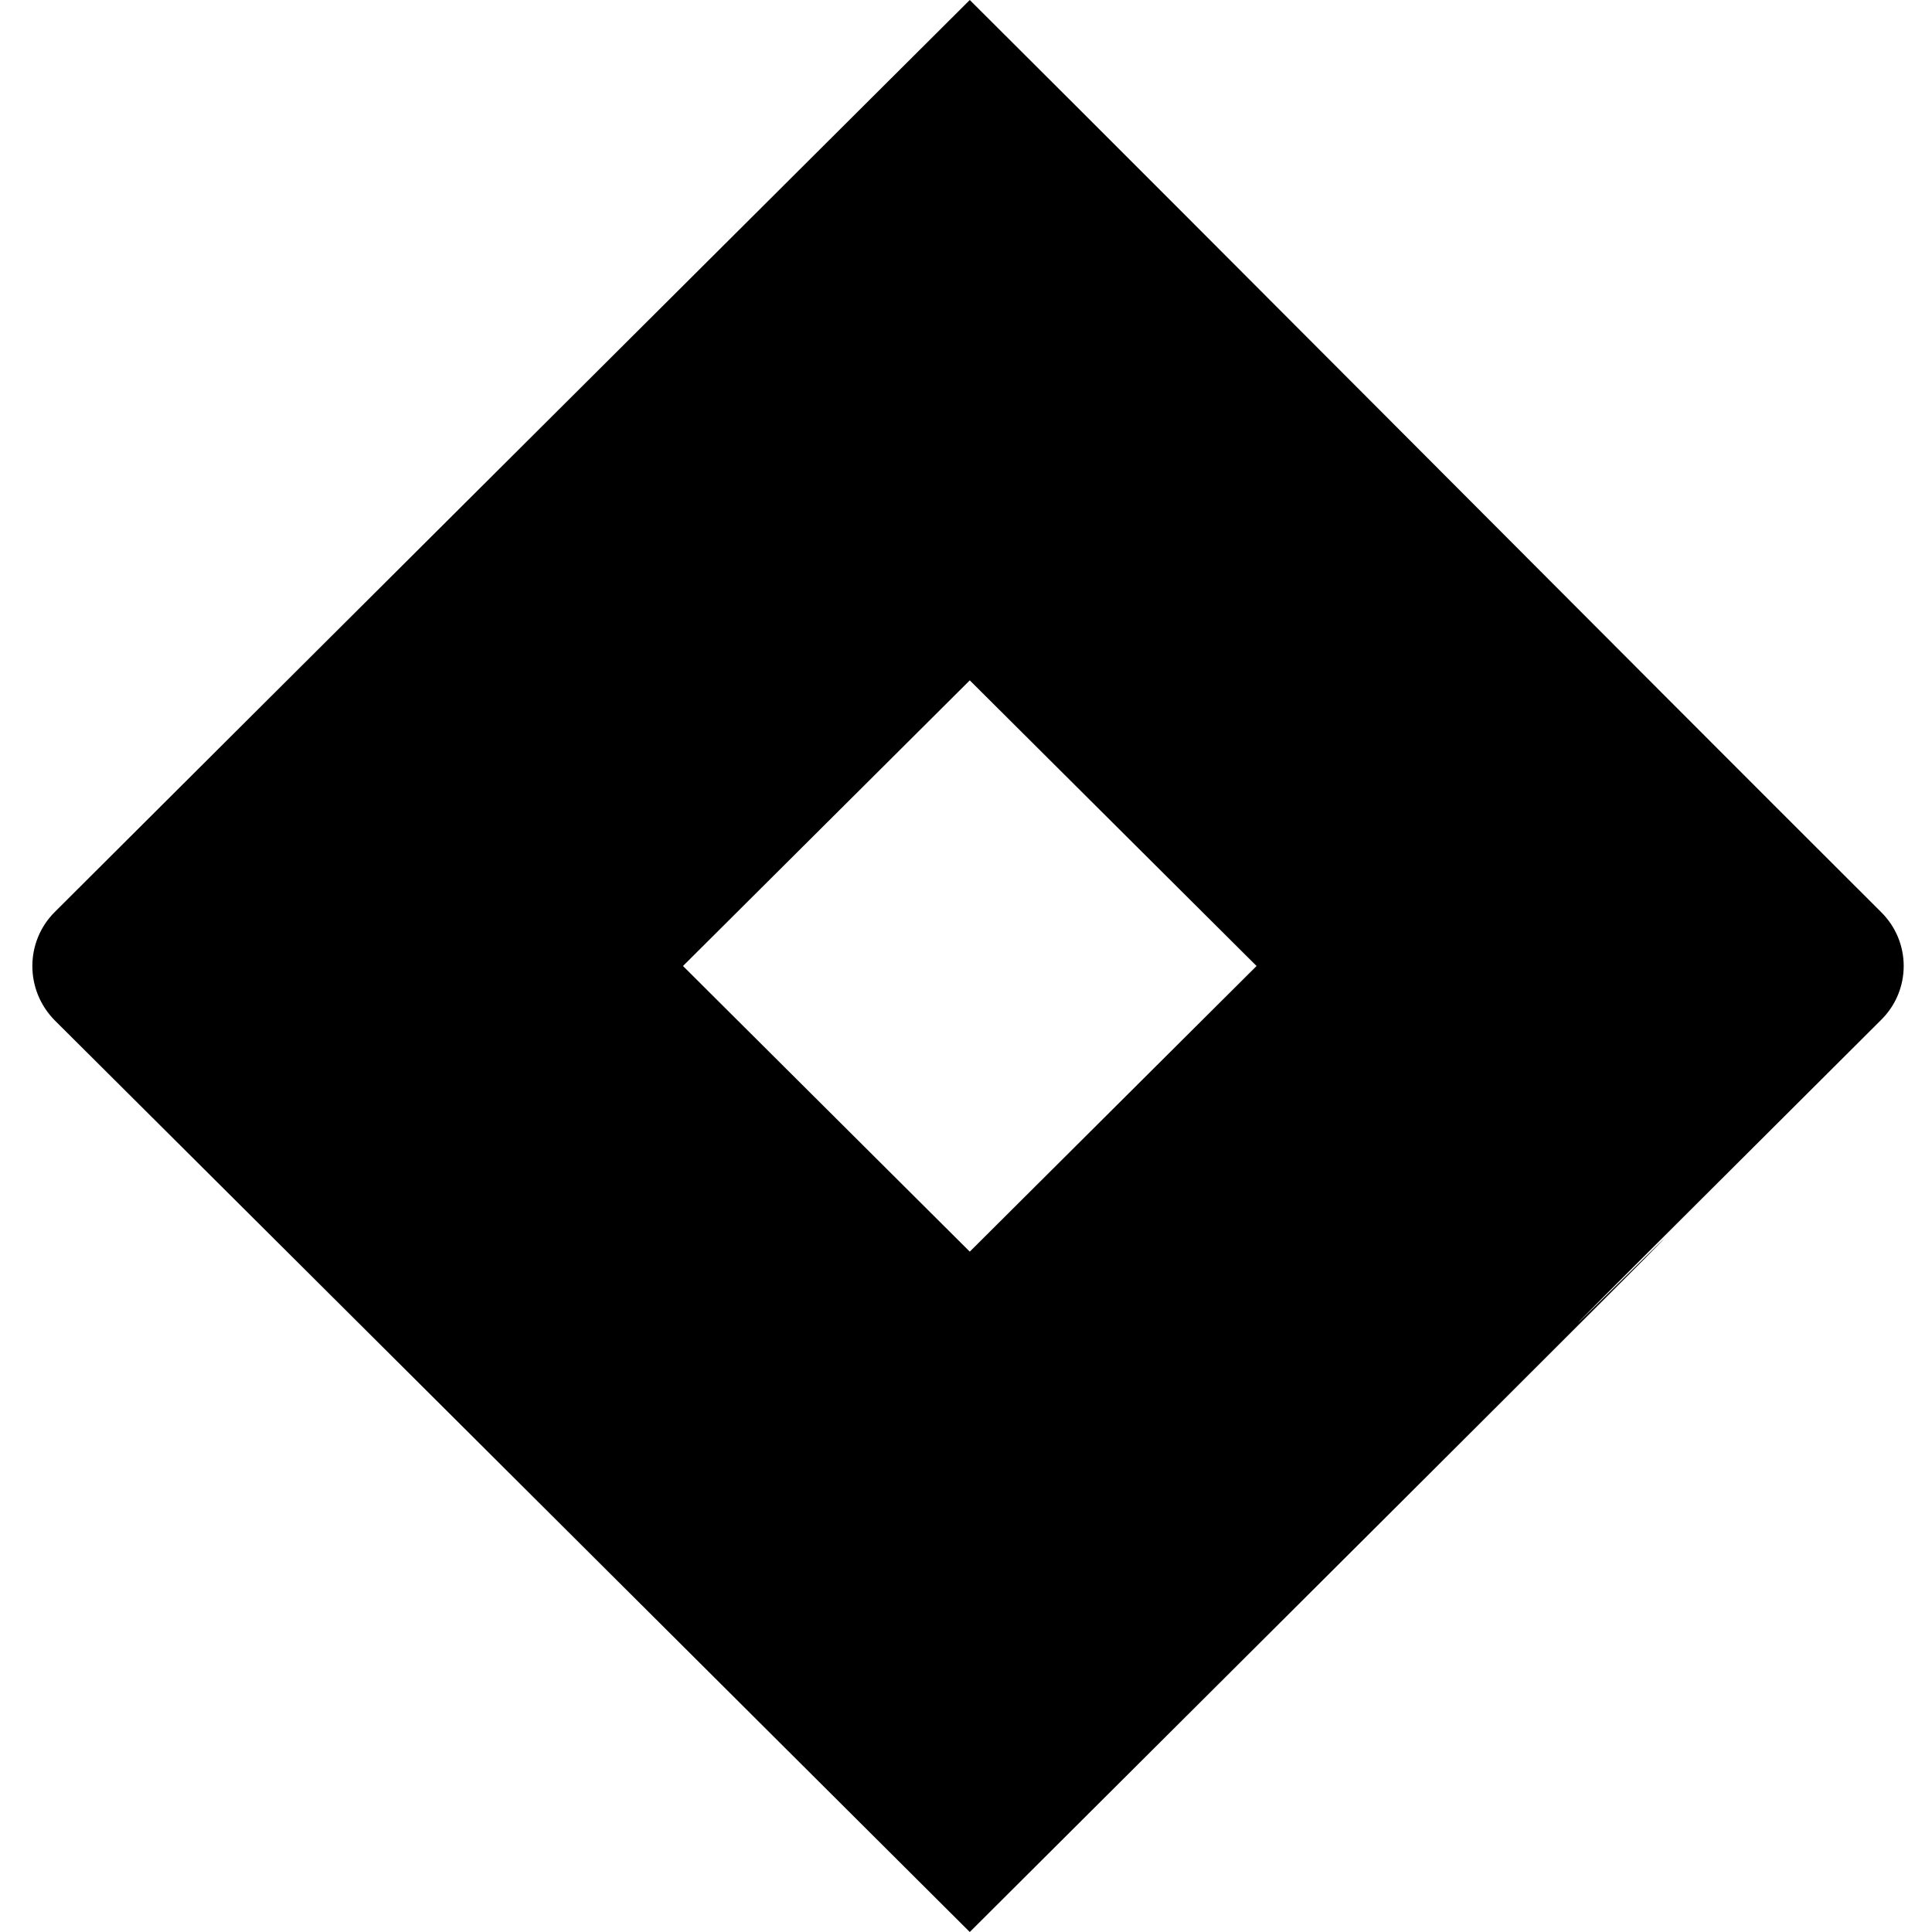 <svg xmlns="http://www.w3.org/2000/svg" viewBox="0 0 512 512"><!--! Font Awesome Pro 7.0.0 by @fontawesome - https://fontawesome.com License - https://fontawesome.com/license (Commercial License) Copyright 2025 Fonticons, Inc. --><path fill="currentColor" d="M498.5 241.7c-72.9-72.7-169.4-169.9-241.5-241.7-165.5 164.9-242.5 241.7-242.5 241.7-7.9 7.9-7.9 20.7 0 28.7 132.8 132.3 61.8 61.5 242.5 241.6 379.4-378 15.7-16.7 241.5-241.7 8-7.9 8-20.7 0-28.6zM257 331.7l-76-75.7 76-75.7 76 75.7-76 75.7z"/></svg>